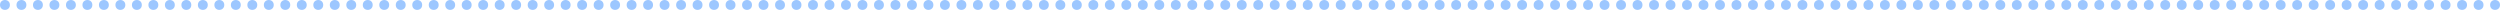 <svg width="1516" height="6" viewBox="0 0 1516 6" fill="none" xmlns="http://www.w3.org/2000/svg">
<circle cx="3" cy="3" r="3" fill="#9DC7FF"/>
<circle cx="643" cy="3" r="3" fill="#9DC7FF"/>
<circle cx="323" cy="3" r="3" fill="#9DC7FF"/>
<circle cx="963" cy="3" r="3" fill="#9DC7FF"/>
<circle cx="1483" cy="3" r="3" fill="#9DC7FF"/>
<circle cx="163" cy="3" r="3" fill="#9DC7FF"/>
<circle cx="803" cy="3" r="3" fill="#9DC7FF"/>
<circle cx="1323" cy="3" r="3" fill="#9DC7FF"/>
<circle cx="483" cy="3" r="3" fill="#9DC7FF"/>
<circle cx="1123" cy="3" r="3" fill="#9DC7FF"/>
<circle cx="83" cy="3" r="3" fill="#9DC7FF"/>
<circle cx="723" cy="3" r="3" fill="#9DC7FF"/>
<circle cx="403" cy="3" r="3" fill="#9DC7FF"/>
<circle cx="1043" cy="3" r="3" fill="#9DC7FF"/>
<circle cx="243" cy="3" r="3" fill="#9DC7FF"/>
<circle cx="883" cy="3" r="3" fill="#9DC7FF"/>
<circle cx="1403" cy="3" r="3" fill="#9DC7FF"/>
<circle cx="563" cy="3" r="3" fill="#9DC7FF"/>
<circle cx="1203" cy="3" r="3" fill="#9DC7FF"/>
<circle cx="43" cy="3" r="3" fill="#9DC7FF"/>
<circle cx="683" cy="3" r="3" fill="#9DC7FF"/>
<circle cx="363" cy="3" r="3" fill="#9DC7FF"/>
<circle cx="1003" cy="3" r="3" fill="#9DC7FF"/>
<circle cx="203" cy="3" r="3" fill="#9DC7FF"/>
<circle cx="843" cy="3" r="3" fill="#9DC7FF"/>
<circle cx="1363" cy="3" r="3" fill="#9DC7FF"/>
<circle cx="523" cy="3" r="3" fill="#9DC7FF"/>
<circle cx="1163" cy="3" r="3" fill="#9DC7FF"/>
<circle cx="123" cy="3" r="3" fill="#9DC7FF"/>
<circle cx="763" cy="3" r="3" fill="#9DC7FF"/>
<circle cx="1283" cy="3" r="3" fill="#9DC7FF"/>
<circle cx="443" cy="3" r="3" fill="#9DC7FF"/>
<circle cx="1083" cy="3" r="3" fill="#9DC7FF"/>
<circle cx="283" cy="3" r="3" fill="#9DC7FF"/>
<circle cx="923" cy="3" r="3" fill="#9DC7FF"/>
<circle cx="1443" cy="3" r="3" fill="#9DC7FF"/>
<circle cx="603" cy="3" r="3" fill="#9DC7FF"/>
<circle cx="1243" cy="3" r="3" fill="#9DC7FF"/>
<circle cx="23" cy="3" r="3" fill="#9DC7FF"/>
<circle cx="663" cy="3" r="3" fill="#9DC7FF"/>
<circle cx="343" cy="3" r="3" fill="#9DC7FF"/>
<circle cx="983" cy="3" r="3" fill="#9DC7FF"/>
<circle cx="1503" cy="3" r="3" fill="#9DC7FF"/>
<circle cx="183" cy="3" r="3" fill="#9DC7FF"/>
<circle cx="823" cy="3" r="3" fill="#9DC7FF"/>
<circle cx="1343" cy="3" r="3" fill="#9DC7FF"/>
<circle cx="503" cy="3" r="3" fill="#9DC7FF"/>
<circle cx="1143" cy="3" r="3" fill="#9DC7FF"/>
<circle cx="103" cy="3" r="3" fill="#9DC7FF"/>
<circle cx="743" cy="3" r="3" fill="#9DC7FF"/>
<circle cx="423" cy="3" r="3" fill="#9DC7FF"/>
<circle cx="1063" cy="3" r="3" fill="#9DC7FF"/>
<circle cx="263" cy="3" r="3" fill="#9DC7FF"/>
<circle cx="903" cy="3" r="3" fill="#9DC7FF"/>
<circle cx="1423" cy="3" r="3" fill="#9DC7FF"/>
<circle cx="583" cy="3" r="3" fill="#9DC7FF"/>
<circle cx="1223" cy="3" r="3" fill="#9DC7FF"/>
<circle cx="63" cy="3" r="3" fill="#9DC7FF"/>
<circle cx="703" cy="3" r="3" fill="#9DC7FF"/>
<circle cx="383" cy="3" r="3" fill="#9DC7FF"/>
<circle cx="1023" cy="3" r="3" fill="#9DC7FF"/>
<circle cx="223" cy="3" r="3" fill="#9DC7FF"/>
<circle cx="863" cy="3" r="3" fill="#9DC7FF"/>
<circle cx="1383" cy="3" r="3" fill="#9DC7FF"/>
<circle cx="543" cy="3" r="3" fill="#9DC7FF"/>
<circle cx="1183" cy="3" r="3" fill="#9DC7FF"/>
<circle cx="143" cy="3" r="3" fill="#9DC7FF"/>
<circle cx="783" cy="3" r="3" fill="#9DC7FF"/>
<circle cx="1303" cy="3" r="3" fill="#9DC7FF"/>
<circle cx="463" cy="3" r="3" fill="#9DC7FF"/>
<circle cx="1103" cy="3" r="3" fill="#9DC7FF"/>
<circle cx="303" cy="3" r="3" fill="#9DC7FF"/>
<circle cx="943" cy="3" r="3" fill="#9DC7FF"/>
<circle cx="1463" cy="3" r="3" fill="#9DC7FF"/>
<circle cx="623" cy="3" r="3" fill="#9DC7FF"/>
<circle cx="1263" cy="3" r="3" fill="#9DC7FF"/>
<circle cx="13" cy="3" r="3" fill="#9DC7FF"/>
<circle cx="653" cy="3" r="3" fill="#9DC7FF"/>
<circle cx="333" cy="3" r="3" fill="#9DC7FF"/>
<circle cx="973" cy="3" r="3" fill="#9DC7FF"/>
<circle cx="1493" cy="3" r="3" fill="#9DC7FF"/>
<circle cx="173" cy="3" r="3" fill="#9DC7FF"/>
<circle cx="813" cy="3" r="3" fill="#9DC7FF"/>
<circle cx="1333" cy="3" r="3" fill="#9DC7FF"/>
<circle cx="493" cy="3" r="3" fill="#9DC7FF"/>
<circle cx="1133" cy="3" r="3" fill="#9DC7FF"/>
<circle cx="93" cy="3" r="3" fill="#9DC7FF"/>
<circle cx="733" cy="3" r="3" fill="#9DC7FF"/>
<circle cx="413" cy="3" r="3" fill="#9DC7FF"/>
<circle cx="1053" cy="3" r="3" fill="#9DC7FF"/>
<circle cx="253" cy="3" r="3" fill="#9DC7FF"/>
<circle cx="893" cy="3" r="3" fill="#9DC7FF"/>
<circle cx="1413" cy="3" r="3" fill="#9DC7FF"/>
<circle cx="573" cy="3" r="3" fill="#9DC7FF"/>
<circle cx="1213" cy="3" r="3" fill="#9DC7FF"/>
<circle cx="53" cy="3" r="3" fill="#9DC7FF"/>
<circle cx="693" cy="3" r="3" fill="#9DC7FF"/>
<circle cx="373" cy="3" r="3" fill="#9DC7FF"/>
<circle cx="1013" cy="3" r="3" fill="#9DC7FF"/>
<circle cx="213" cy="3" r="3" fill="#9DC7FF"/>
<circle cx="853" cy="3" r="3" fill="#9DC7FF"/>
<circle cx="1373" cy="3" r="3" fill="#9DC7FF"/>
<circle cx="533" cy="3" r="3" fill="#9DC7FF"/>
<circle cx="1173" cy="3" r="3" fill="#9DC7FF"/>
<circle cx="133" cy="3" r="3" fill="#9DC7FF"/>
<circle cx="773" cy="3" r="3" fill="#9DC7FF"/>
<circle cx="1293" cy="3" r="3" fill="#9DC7FF"/>
<circle cx="453" cy="3" r="3" fill="#9DC7FF"/>
<circle cx="1093" cy="3" r="3" fill="#9DC7FF"/>
<circle cx="293" cy="3" r="3" fill="#9DC7FF"/>
<circle cx="933" cy="3" r="3" fill="#9DC7FF"/>
<circle cx="1453" cy="3" r="3" fill="#9DC7FF"/>
<circle cx="613" cy="3" r="3" fill="#9DC7FF"/>
<circle cx="1253" cy="3" r="3" fill="#9DC7FF"/>
<circle cx="33" cy="3" r="3" fill="#9DC7FF"/>
<circle cx="673" cy="3" r="3" fill="#9DC7FF"/>
<circle cx="353" cy="3" r="3" fill="#9DC7FF"/>
<circle cx="993" cy="3" r="3" fill="#9DC7FF"/>
<circle cx="1513" cy="3" r="3" fill="#9DC7FF"/>
<circle cx="193" cy="3" r="3" fill="#9DC7FF"/>
<circle cx="833" cy="3" r="3" fill="#9DC7FF"/>
<circle cx="1353" cy="3" r="3" fill="#9DC7FF"/>
<circle cx="513" cy="3" r="3" fill="#9DC7FF"/>
<circle cx="1153" cy="3" r="3" fill="#9DC7FF"/>
<circle cx="113" cy="3" r="3" fill="#9DC7FF"/>
<circle cx="753" cy="3" r="3" fill="#9DC7FF"/>
<circle cx="433" cy="3" r="3" fill="#9DC7FF"/>
<circle cx="1073" cy="3" r="3" fill="#9DC7FF"/>
<circle cx="273" cy="3" r="3" fill="#9DC7FF"/>
<circle cx="913" cy="3" r="3" fill="#9DC7FF"/>
<circle cx="1433" cy="3" r="3" fill="#9DC7FF"/>
<circle cx="593" cy="3" r="3" fill="#9DC7FF"/>
<circle cx="1233" cy="3" r="3" fill="#9DC7FF"/>
<circle cx="73" cy="3" r="3" fill="#9DC7FF"/>
<circle cx="713" cy="3" r="3" fill="#9DC7FF"/>
<circle cx="393" cy="3" r="3" fill="#9DC7FF"/>
<circle cx="1033" cy="3" r="3" fill="#9DC7FF"/>
<circle cx="233" cy="3" r="3" fill="#9DC7FF"/>
<circle cx="873" cy="3" r="3" fill="#9DC7FF"/>
<circle cx="1393" cy="3" r="3" fill="#9DC7FF"/>
<circle cx="553" cy="3" r="3" fill="#9DC7FF"/>
<circle cx="1193" cy="3" r="3" fill="#9DC7FF"/>
<circle cx="153" cy="3" r="3" fill="#9DC7FF"/>
<circle cx="793" cy="3" r="3" fill="#9DC7FF"/>
<circle cx="1313" cy="3" r="3" fill="#9DC7FF"/>
<circle cx="473" cy="3" r="3" fill="#9DC7FF"/>
<circle cx="1113" cy="3" r="3" fill="#9DC7FF"/>
<circle cx="313" cy="3" r="3" fill="#9DC7FF"/>
<circle cx="953" cy="3" r="3" fill="#9DC7FF"/>
<circle cx="1473" cy="3" r="3" fill="#9DC7FF"/>
<circle cx="633" cy="3" r="3" fill="#9DC7FF"/>
<circle cx="1273" cy="3" r="3" fill="#9DC7FF"/>
</svg>
